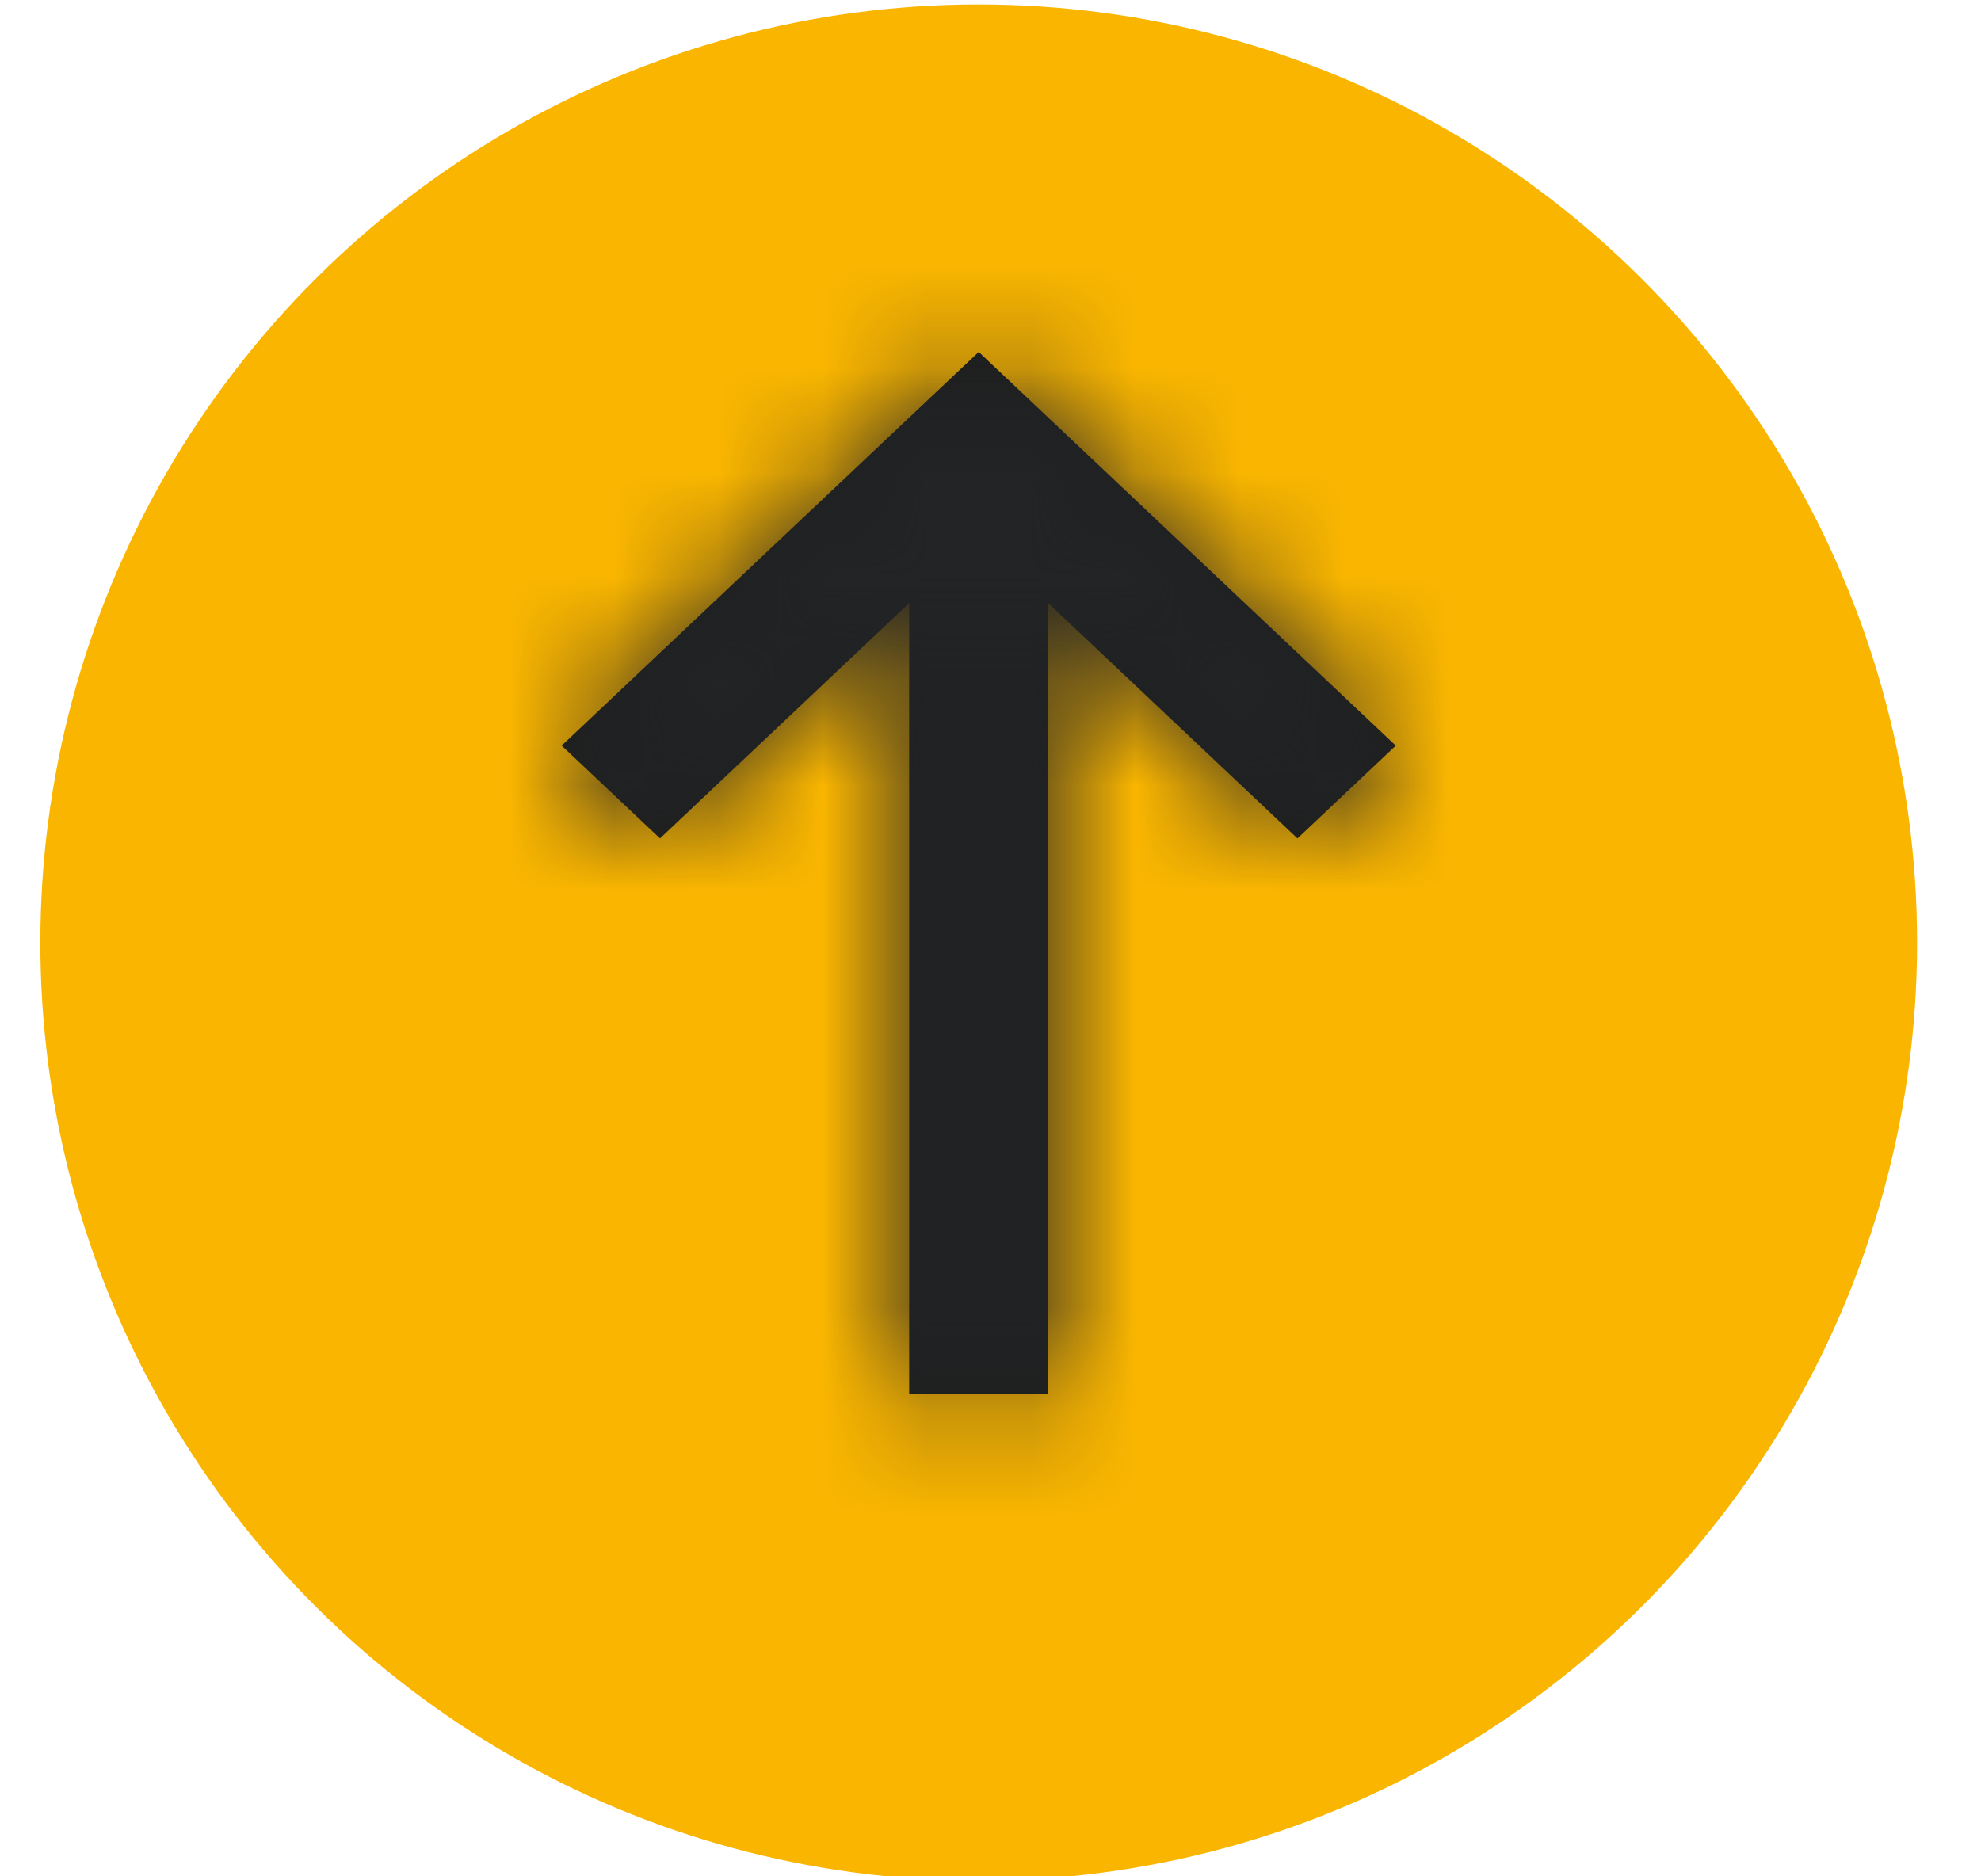 <svg xmlns="http://www.w3.org/2000/svg" xmlns:xlink="http://www.w3.org/1999/xlink" width="19" height="18" viewBox="0 0 19 18">
  <defs>
    <path id="yellow-a" d="M10.257,8.667 L2.667,8.667 L2.667,7.333 L10.257,7.333 L8,4.943 L8.89,4 L12.667,8 L8.89,12 L8,11.057 L10.257,8.667 Z"/>
  </defs>
  <g fill="none" fill-rule="evenodd" transform="rotate(-90 9.215 8.828)">
    <circle cx="9" cy="9" r="9" fill="#F9B500" fill-rule="nonzero"/>
    <g transform="translate(2 1)">
      <mask id="yellow-b" fill="#fff">
        <use xlink:href="#yellow-a"/>
      </mask>
      <use fill="#1E1E1E" fill-rule="nonzero" xlink:href="#yellow-a"/>
      <g fill="#222426" mask="url(#yellow-b)">
        <rect width="16" height="16"/>
      </g>
    </g>
  </g>
</svg>
